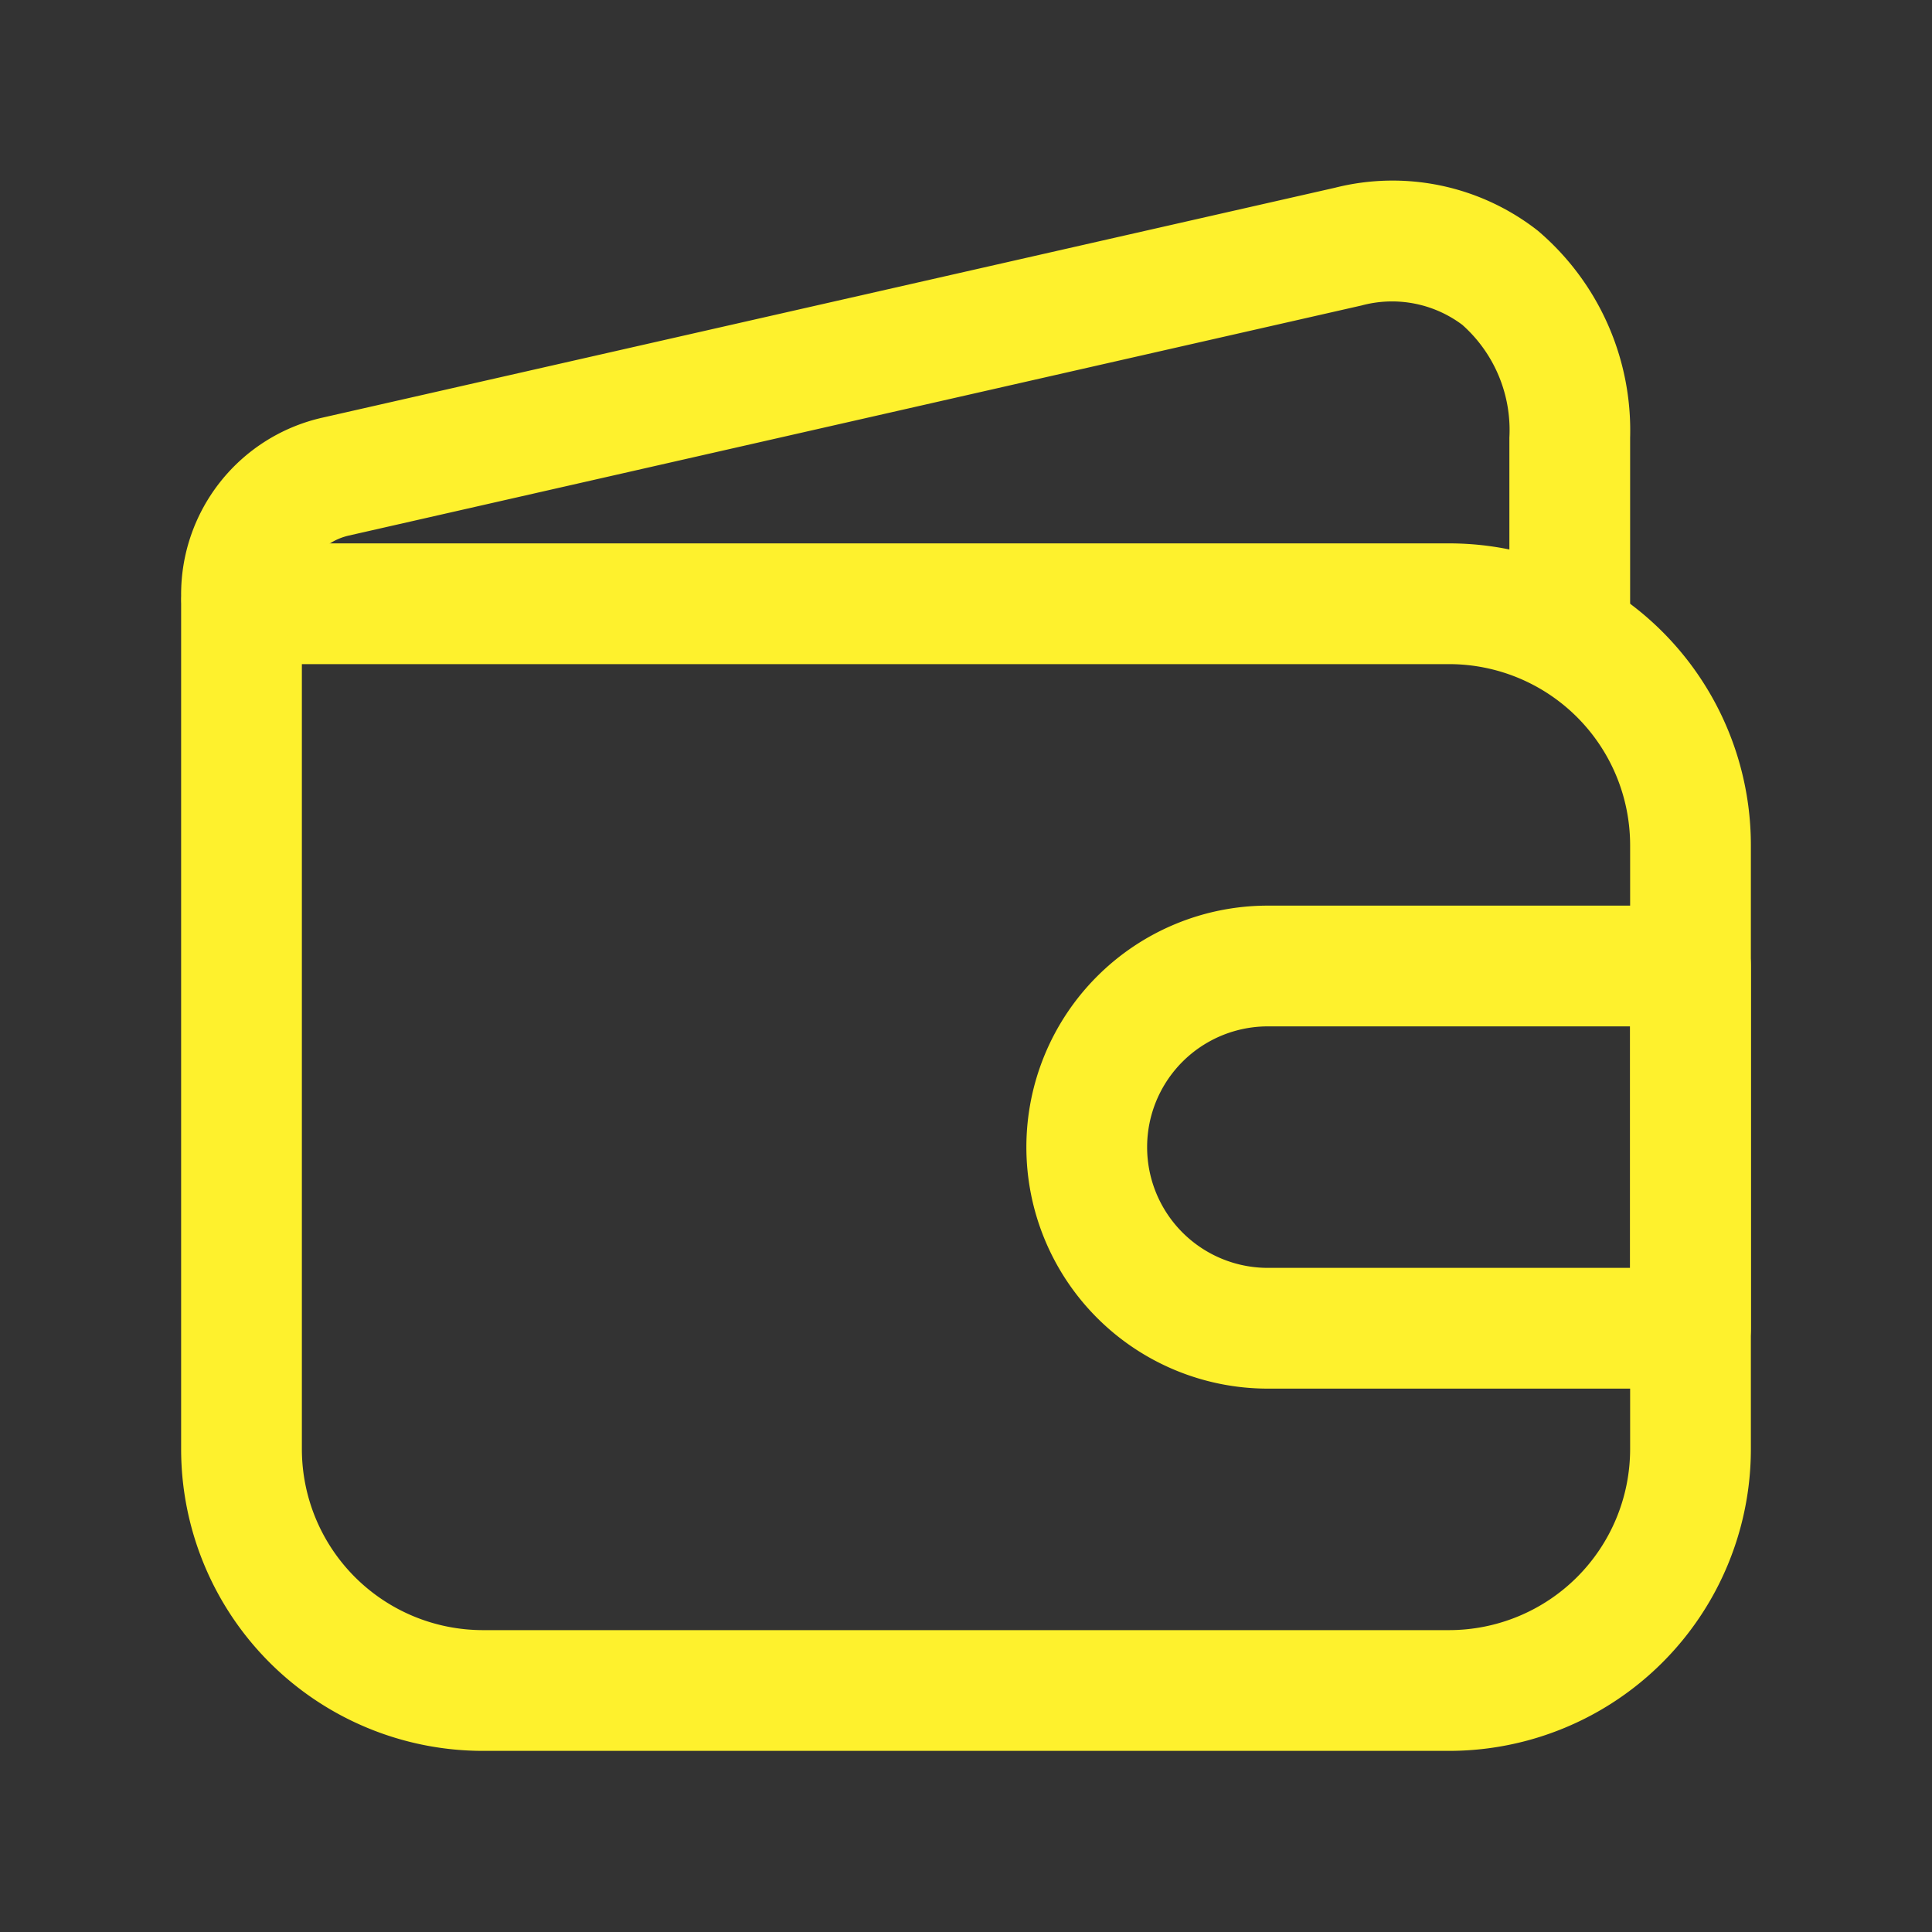 <svg viewBox="0 0 32 32" xmlns="http://www.w3.org/2000/svg"><rect x="0" y="0" width="32" height="32" fill="#333333" stroke="none"/><g data-name="Layer 2" id="Layer_2" fill="#FEF12D"><path d="M24 29H8a5 5 0 01-5-5V10a1 1 0 011-1h20a5 5 0 015 5v10a5 5 0 01-5 5zM5 11v13a3 3 0 003 3h16a3 3 0 003-3V14a3 3 0 00-3-3z"/><path d="M26 11a1 1 0 01-1-1V7.25a2.33 2.33 0 00-.78-1.87 1.94 1.94 0 00-1.67-.32L5.78 8.87a1 1 0 00-.78 1 1 1 0 01-2 0 3 3 0 012.33-2.95l16.78-3.81a3.9 3.9 0 013.36.71A4.34 4.34 0 0127 7.25V10a1 1 0 01-1 1zm2 12h-7a4 4 0 010-8h7a1 1 0 011 1v6a1 1 0 01-1 1zm-7-6a2 2 0 000 4h6v-4z"/></g><rect height="32" width="32" style="fill:none" id="frame"/></svg>